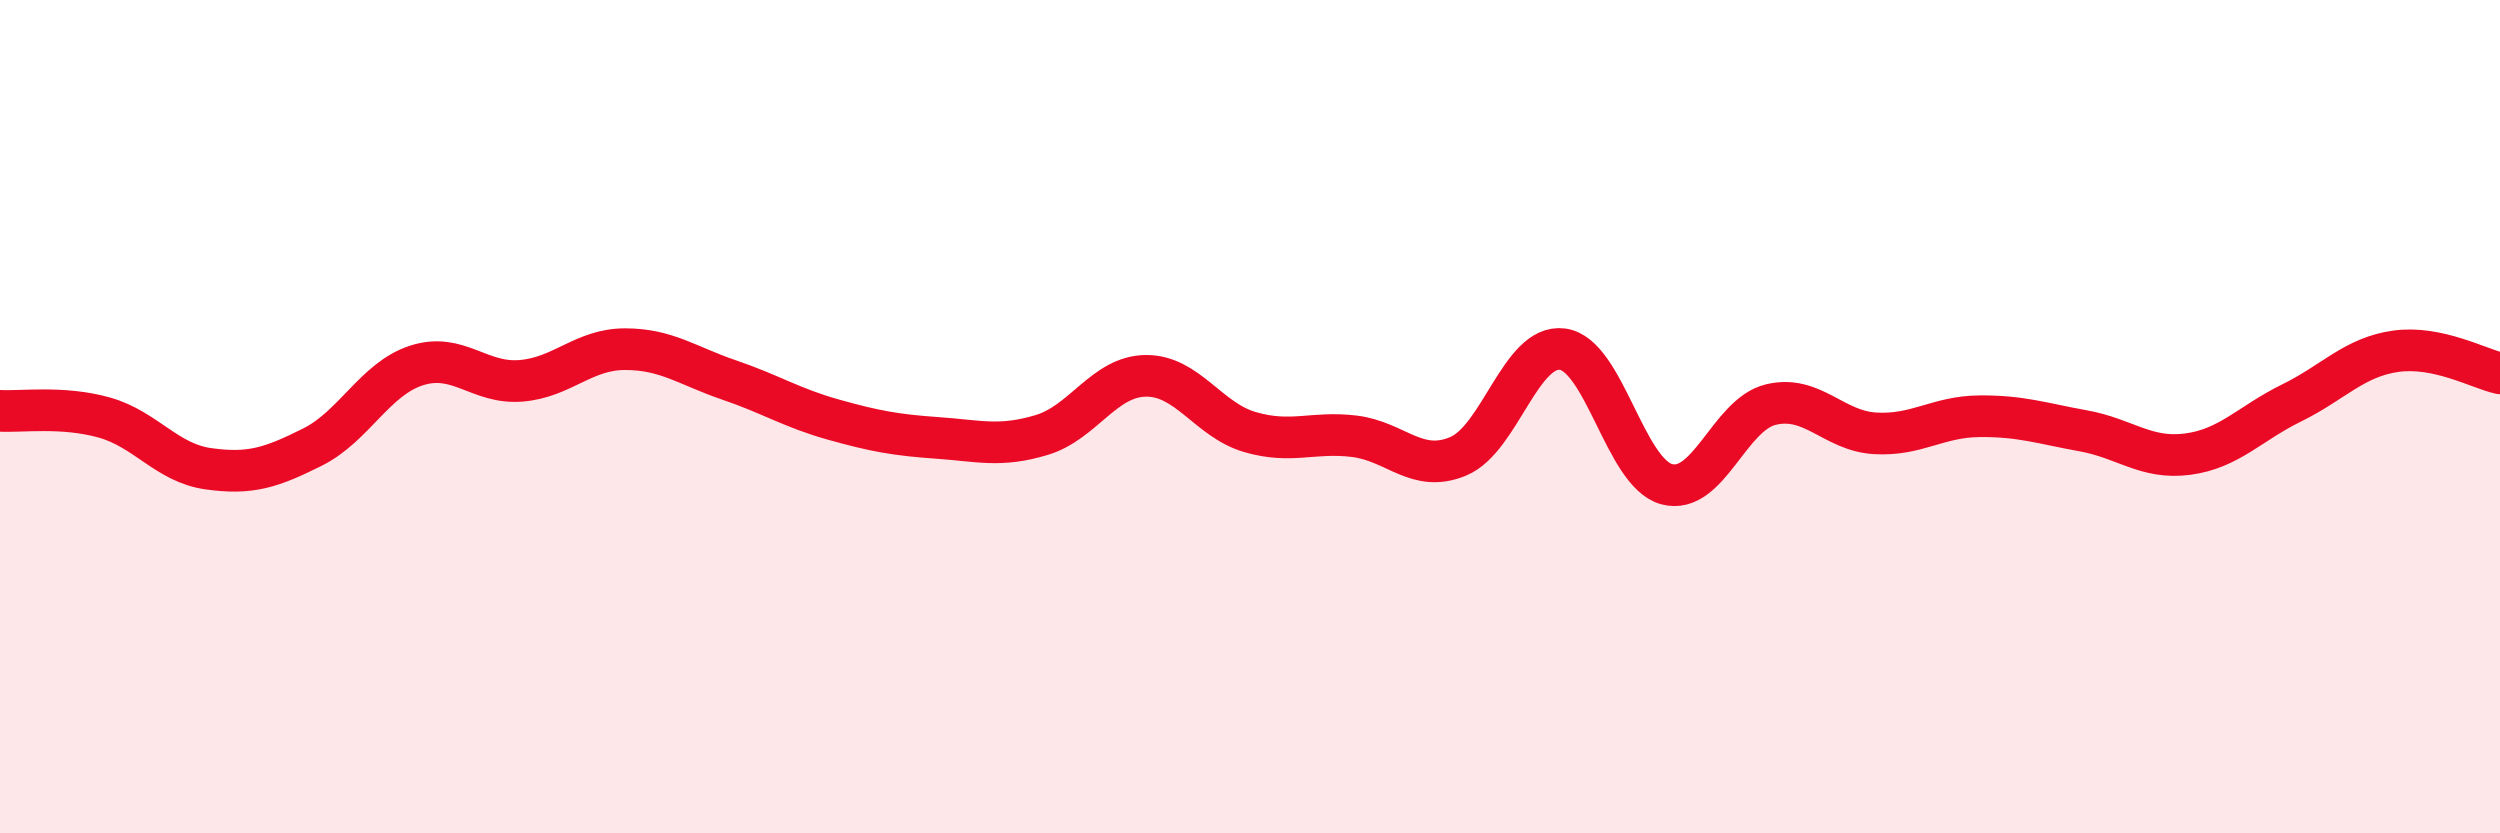
    <svg width="60" height="20" viewBox="0 0 60 20" xmlns="http://www.w3.org/2000/svg">
      <path
        d="M 0,9.86 C 0.5,9.89 1.5,9.74 2.5,10.02 C 3.5,10.3 4,11.11 5,11.25 C 6,11.39 6.5,11.23 7.5,10.73 C 8.5,10.23 9,9.09 10,8.77 C 11,8.45 11.5,9.22 12.5,9.14 C 13.5,9.06 14,8.38 15,8.38 C 16,8.38 16.5,8.78 17.5,9.12 C 18.5,9.46 19,9.79 20,10.07 C 21,10.35 21.5,10.44 22.5,10.51 C 23.5,10.58 24,10.74 25,10.44 C 26,10.14 26.5,9.03 27.5,9.02 C 28.5,9.01 29,10.08 30,10.37 C 31,10.66 31.5,10.35 32.5,10.47 C 33.5,10.59 34,11.37 35,10.95 C 36,10.53 36.5,8.25 37.5,8.38 C 38.5,8.51 39,11.35 40,11.62 C 41,11.89 41.5,9.95 42.5,9.71 C 43.5,9.47 44,10.34 45,10.4 C 46,10.46 46.5,10 47.5,9.99 C 48.5,9.98 49,10.16 50,10.34 C 51,10.52 51.5,11.03 52.5,10.9 C 53.5,10.77 54,10.16 55,9.67 C 56,9.18 56.5,8.57 57.5,8.43 C 58.5,8.29 59.5,8.85 60,8.96L60 20L0 20Z"
        fill="#EB0A25"
        opacity="0.1"
        stroke-linecap="round"
        stroke-linejoin="round"
      />
      <path
        d="M 0,9.86 C 0.5,9.89 1.5,9.74 2.5,10.02 C 3.5,10.3 4,11.11 5,11.25 C 6,11.39 6.5,11.23 7.5,10.73 C 8.5,10.23 9,9.09 10,8.77 C 11,8.45 11.5,9.22 12.5,9.14 C 13.5,9.06 14,8.38 15,8.38 C 16,8.38 16.5,8.78 17.5,9.12 C 18.5,9.46 19,9.79 20,10.07 C 21,10.35 21.5,10.44 22.5,10.51 C 23.5,10.58 24,10.74 25,10.44 C 26,10.14 26.5,9.03 27.5,9.02 C 28.5,9.01 29,10.08 30,10.37 C 31,10.66 31.5,10.35 32.5,10.47 C 33.5,10.59 34,11.37 35,10.95 C 36,10.53 36.5,8.25 37.5,8.38 C 38.5,8.51 39,11.35 40,11.62 C 41,11.89 41.5,9.95 42.5,9.71 C 43.5,9.47 44,10.34 45,10.4 C 46,10.46 46.5,10 47.5,9.99 C 48.5,9.98 49,10.16 50,10.34 C 51,10.52 51.5,11.03 52.5,10.9 C 53.5,10.77 54,10.16 55,9.67 C 56,9.18 56.5,8.57 57.5,8.43 C 58.5,8.29 59.5,8.85 60,8.96"
        stroke="#EB0A25"
        stroke-width="1"
        fill="none"
        stroke-linecap="round"
        stroke-linejoin="round"
      />
    </svg>
  